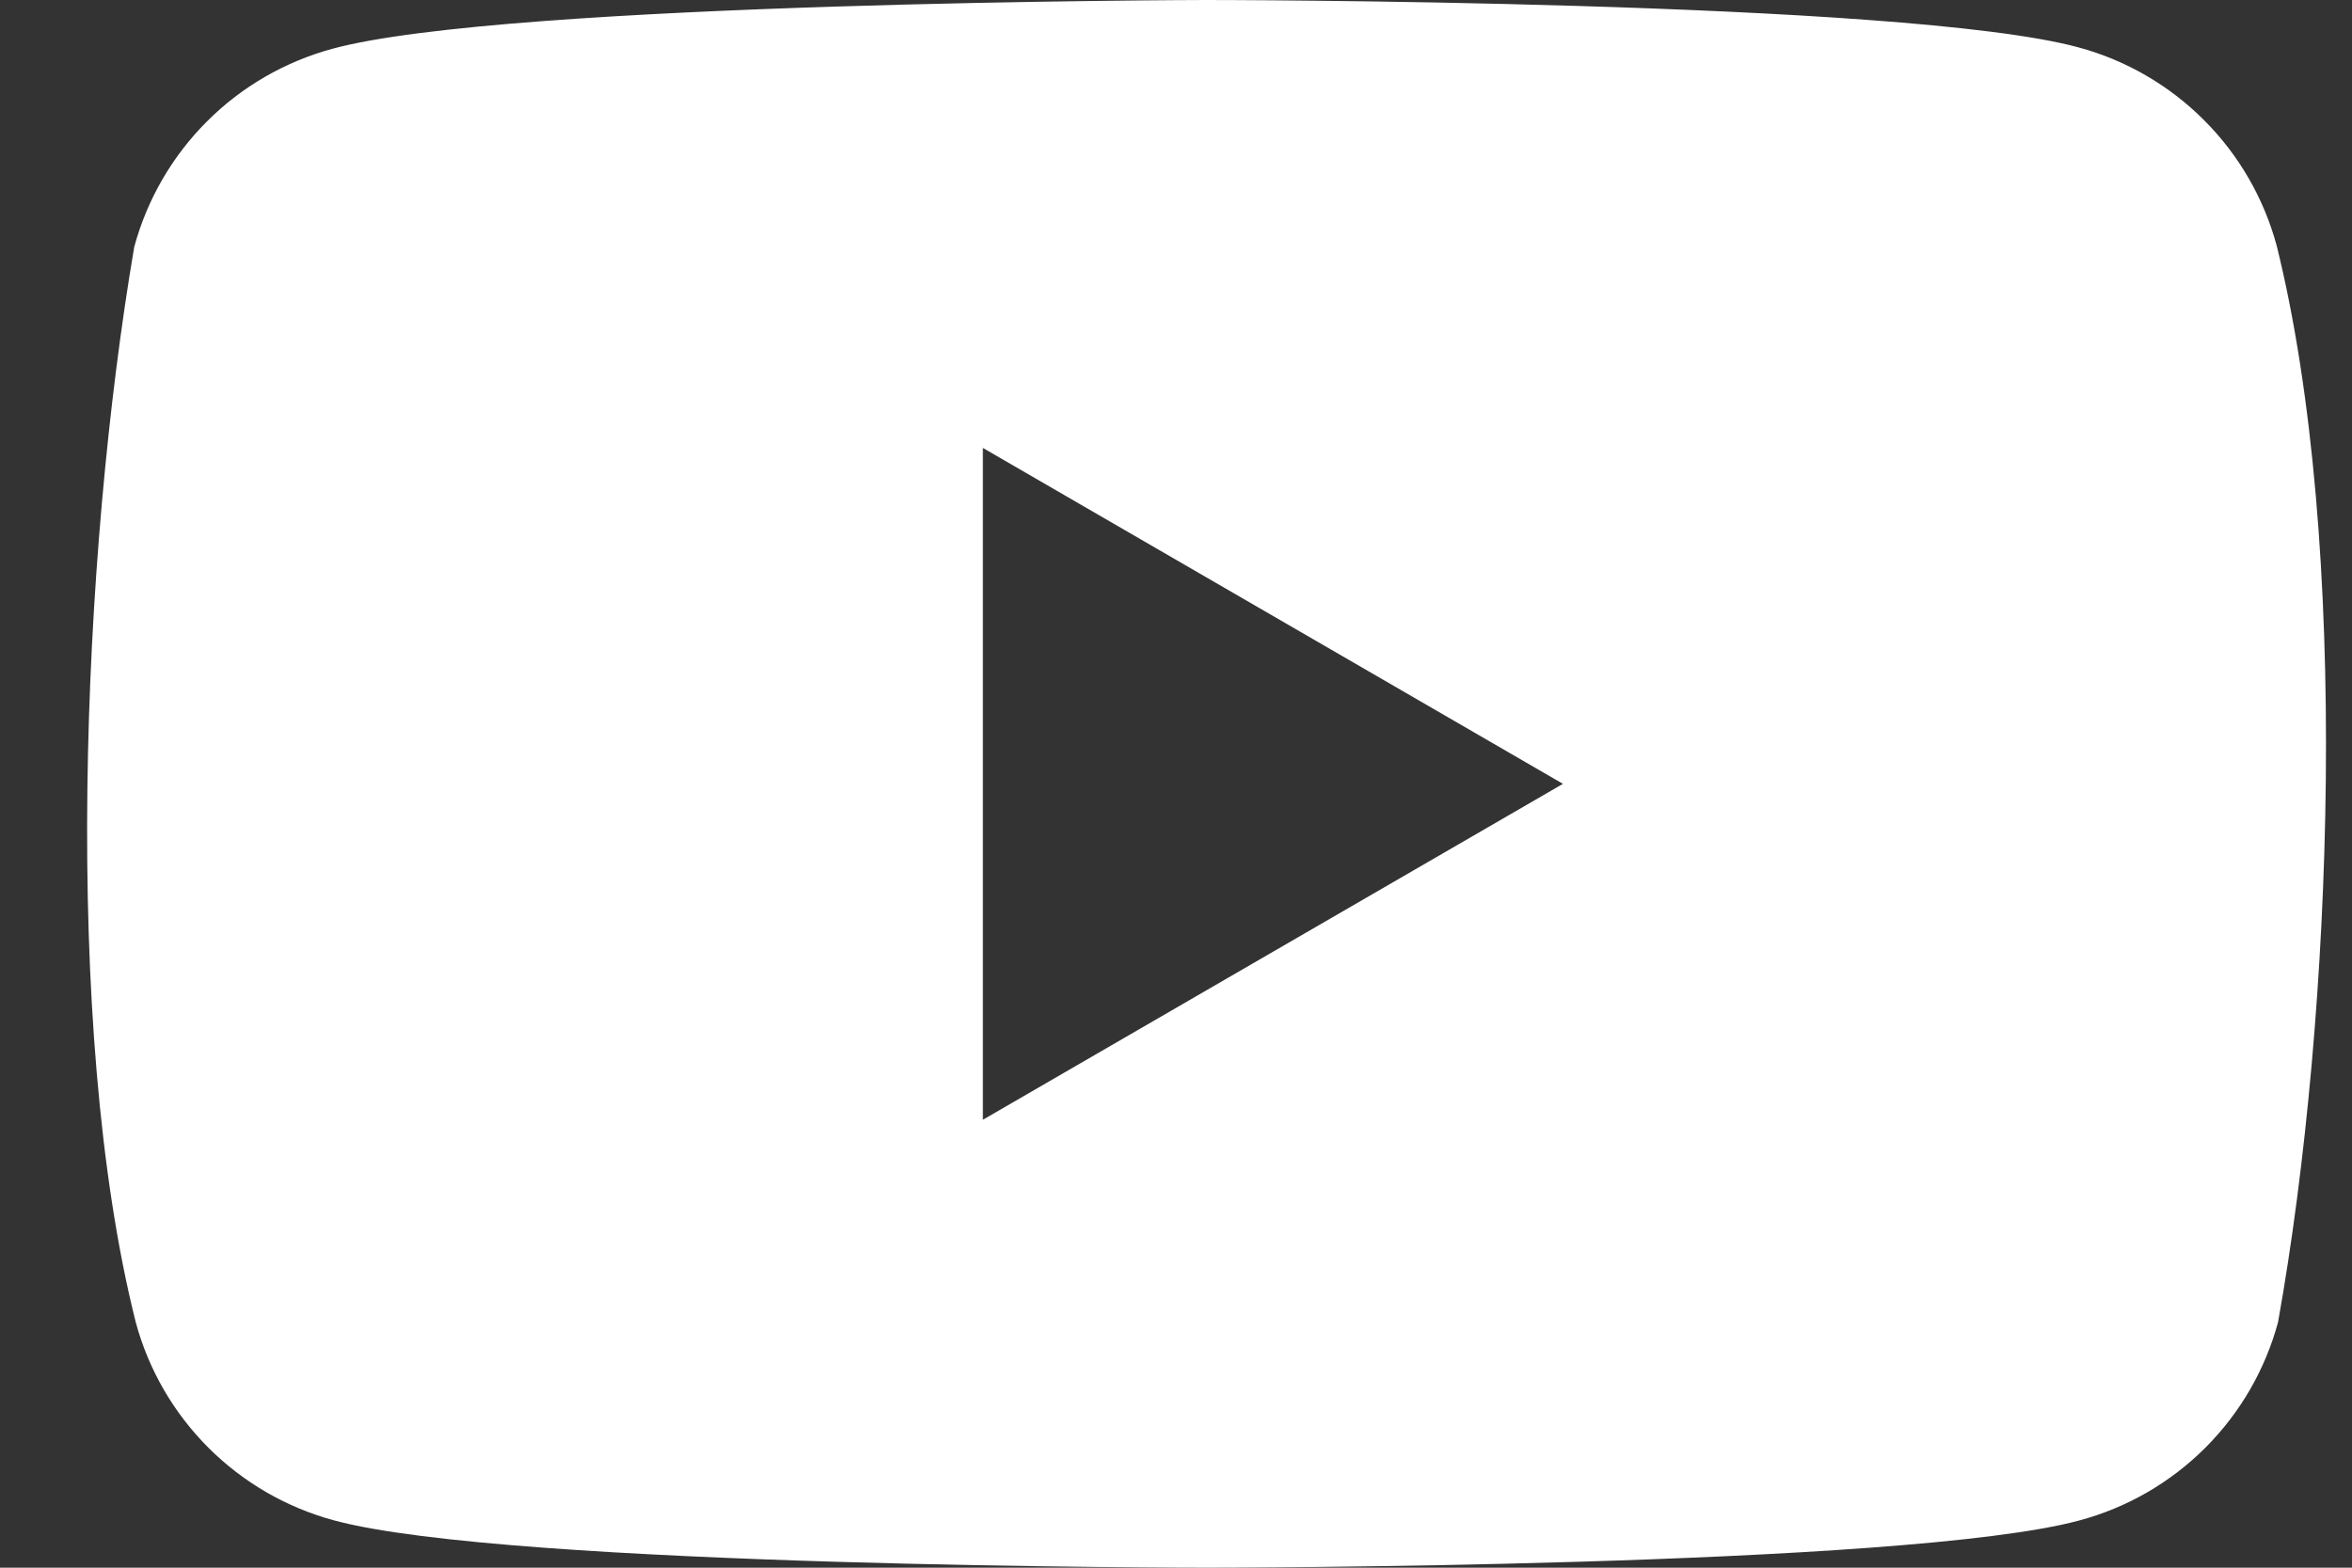 <svg width="27" height="18" viewBox="0 0 27 18" fill="none" xmlns="http://www.w3.org/2000/svg">
<rect x="0" y="0" width="27" height="18" fill="#333333" stroke="none"/>
<path fill-rule="evenodd" clip-rule="evenodd" d="M25.3 1.378C25.7 1.777 25.987 2.274 26.135 2.819C26.983 6.236 26.787 11.632 26.151 15.181C26.004 15.726 25.716 16.223 25.317 16.622C24.918 17.021 24.421 17.309 23.876 17.456C21.882 18 13.854 18 13.854 18C13.854 18 5.827 18 3.832 17.456C3.288 17.309 2.791 17.021 2.392 16.622C1.993 16.223 1.705 15.726 1.558 15.181C0.704 11.779 0.938 6.379 1.541 2.835C1.689 2.29 1.976 1.794 2.375 1.395C2.774 0.995 3.271 0.708 3.816 0.56C5.81 0.016 13.838 0 13.838 0C13.838 0 21.865 0 23.86 0.544C24.405 0.691 24.901 0.979 25.3 1.378ZM17.942 9L11.283 12.857V5.143L17.942 9Z" fill="white"/>
</svg>
